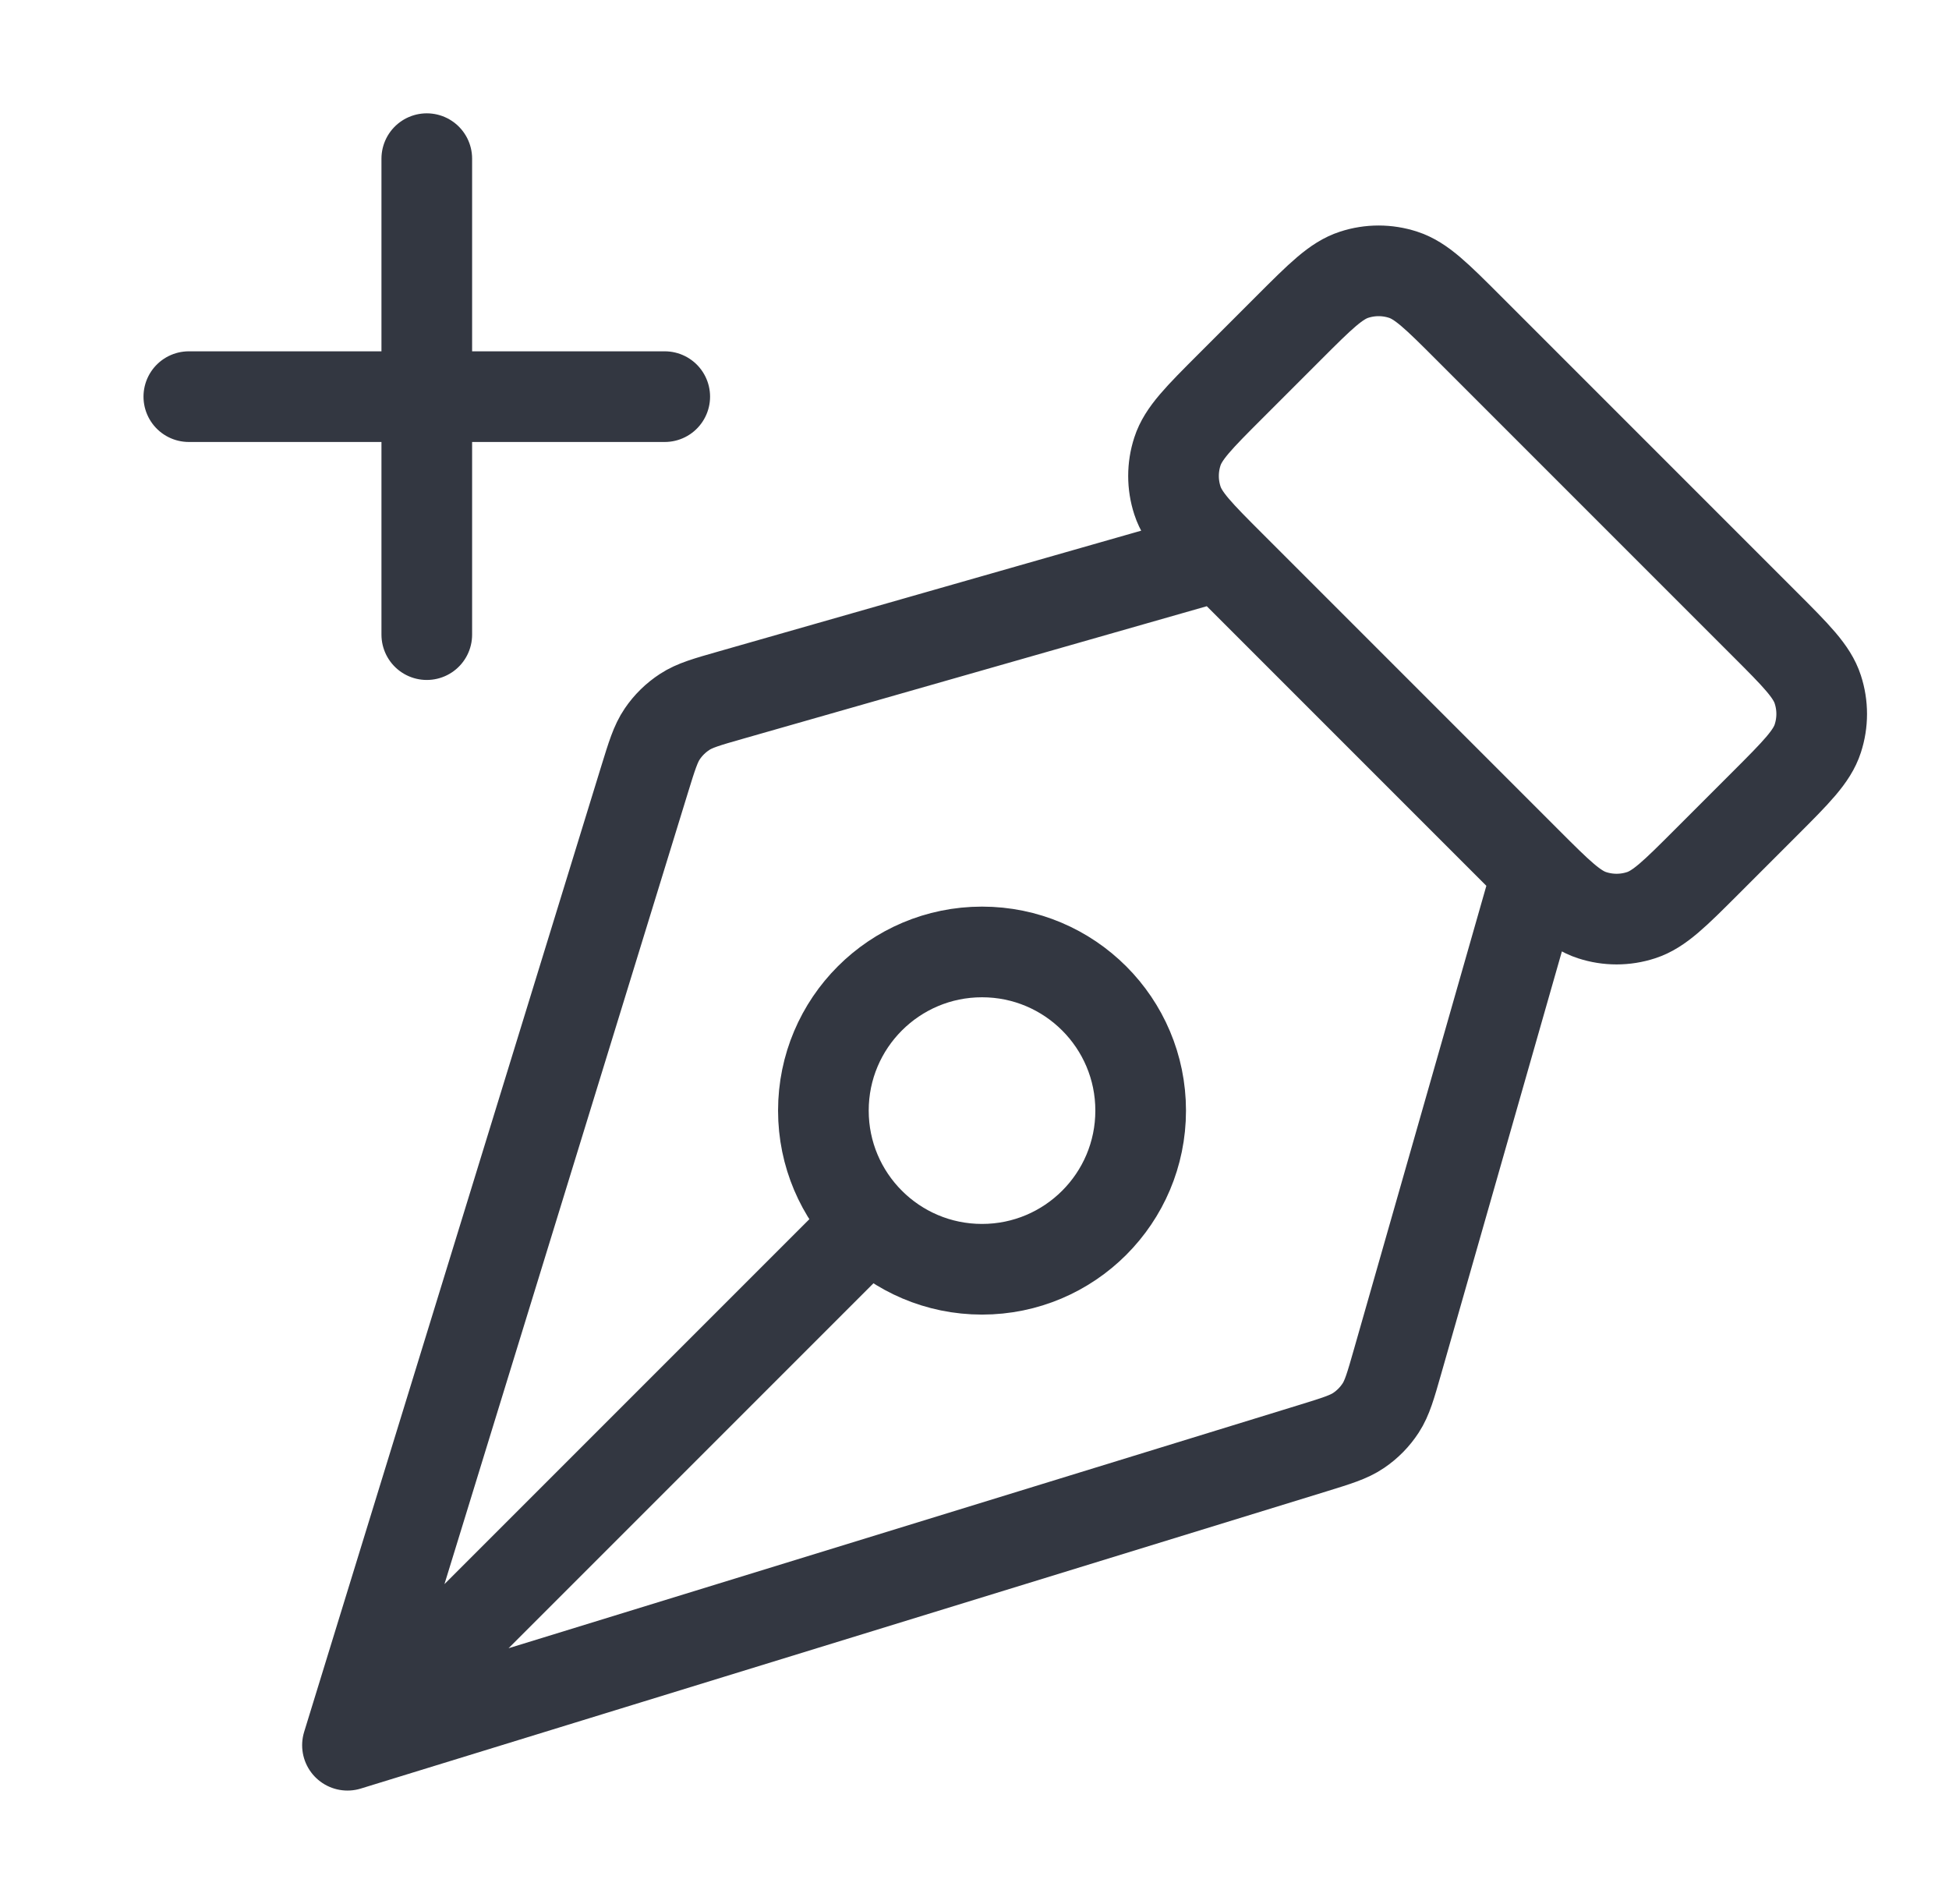 <svg width="43" height="42" viewBox="0 0 43 42" fill="none" xmlns="http://www.w3.org/2000/svg">
<path d="M26.916 12.25L16.126 15.333C15.593 15.485 15.326 15.561 15.106 15.705C14.911 15.832 14.743 15.996 14.612 16.189C14.464 16.406 14.383 16.671 14.219 17.202L7.666 38.5M7.666 38.5L28.964 31.947C29.495 31.783 29.76 31.702 29.977 31.554C30.17 31.423 30.334 31.256 30.461 31.061C30.605 30.84 30.681 30.573 30.833 30.04L33.916 19.25M7.666 38.5L19.192 26.974M9.416 14V3.5M4.166 8.75H14.666M38.936 13.77L32.396 7.23C31.703 6.537 31.356 6.19 30.957 6.061C30.605 5.946 30.227 5.946 29.875 6.061C29.476 6.19 29.129 6.537 28.436 7.23L27.146 8.52C26.453 9.213 26.106 9.56 25.977 9.959C25.862 10.311 25.862 10.689 25.977 11.041C26.106 11.44 26.453 11.787 27.146 12.48L33.686 19.02C34.379 19.713 34.726 20.06 35.125 20.189C35.477 20.304 35.855 20.304 36.207 20.189C36.606 20.06 36.953 19.713 37.646 19.02L38.936 17.73C39.629 17.037 39.976 16.69 40.105 16.291C40.22 15.939 40.22 15.561 40.105 15.209C39.976 14.81 39.629 14.463 38.936 13.77ZM21.666 21C23.599 21 25.166 22.567 25.166 24.5C25.166 26.433 23.599 28 21.666 28C19.733 28 18.166 26.433 18.166 24.5C18.166 22.567 19.733 21 21.666 21Z" stroke="#333741" stroke-width="2" stroke-linecap="round" stroke-linejoin="round"/>
</svg>
